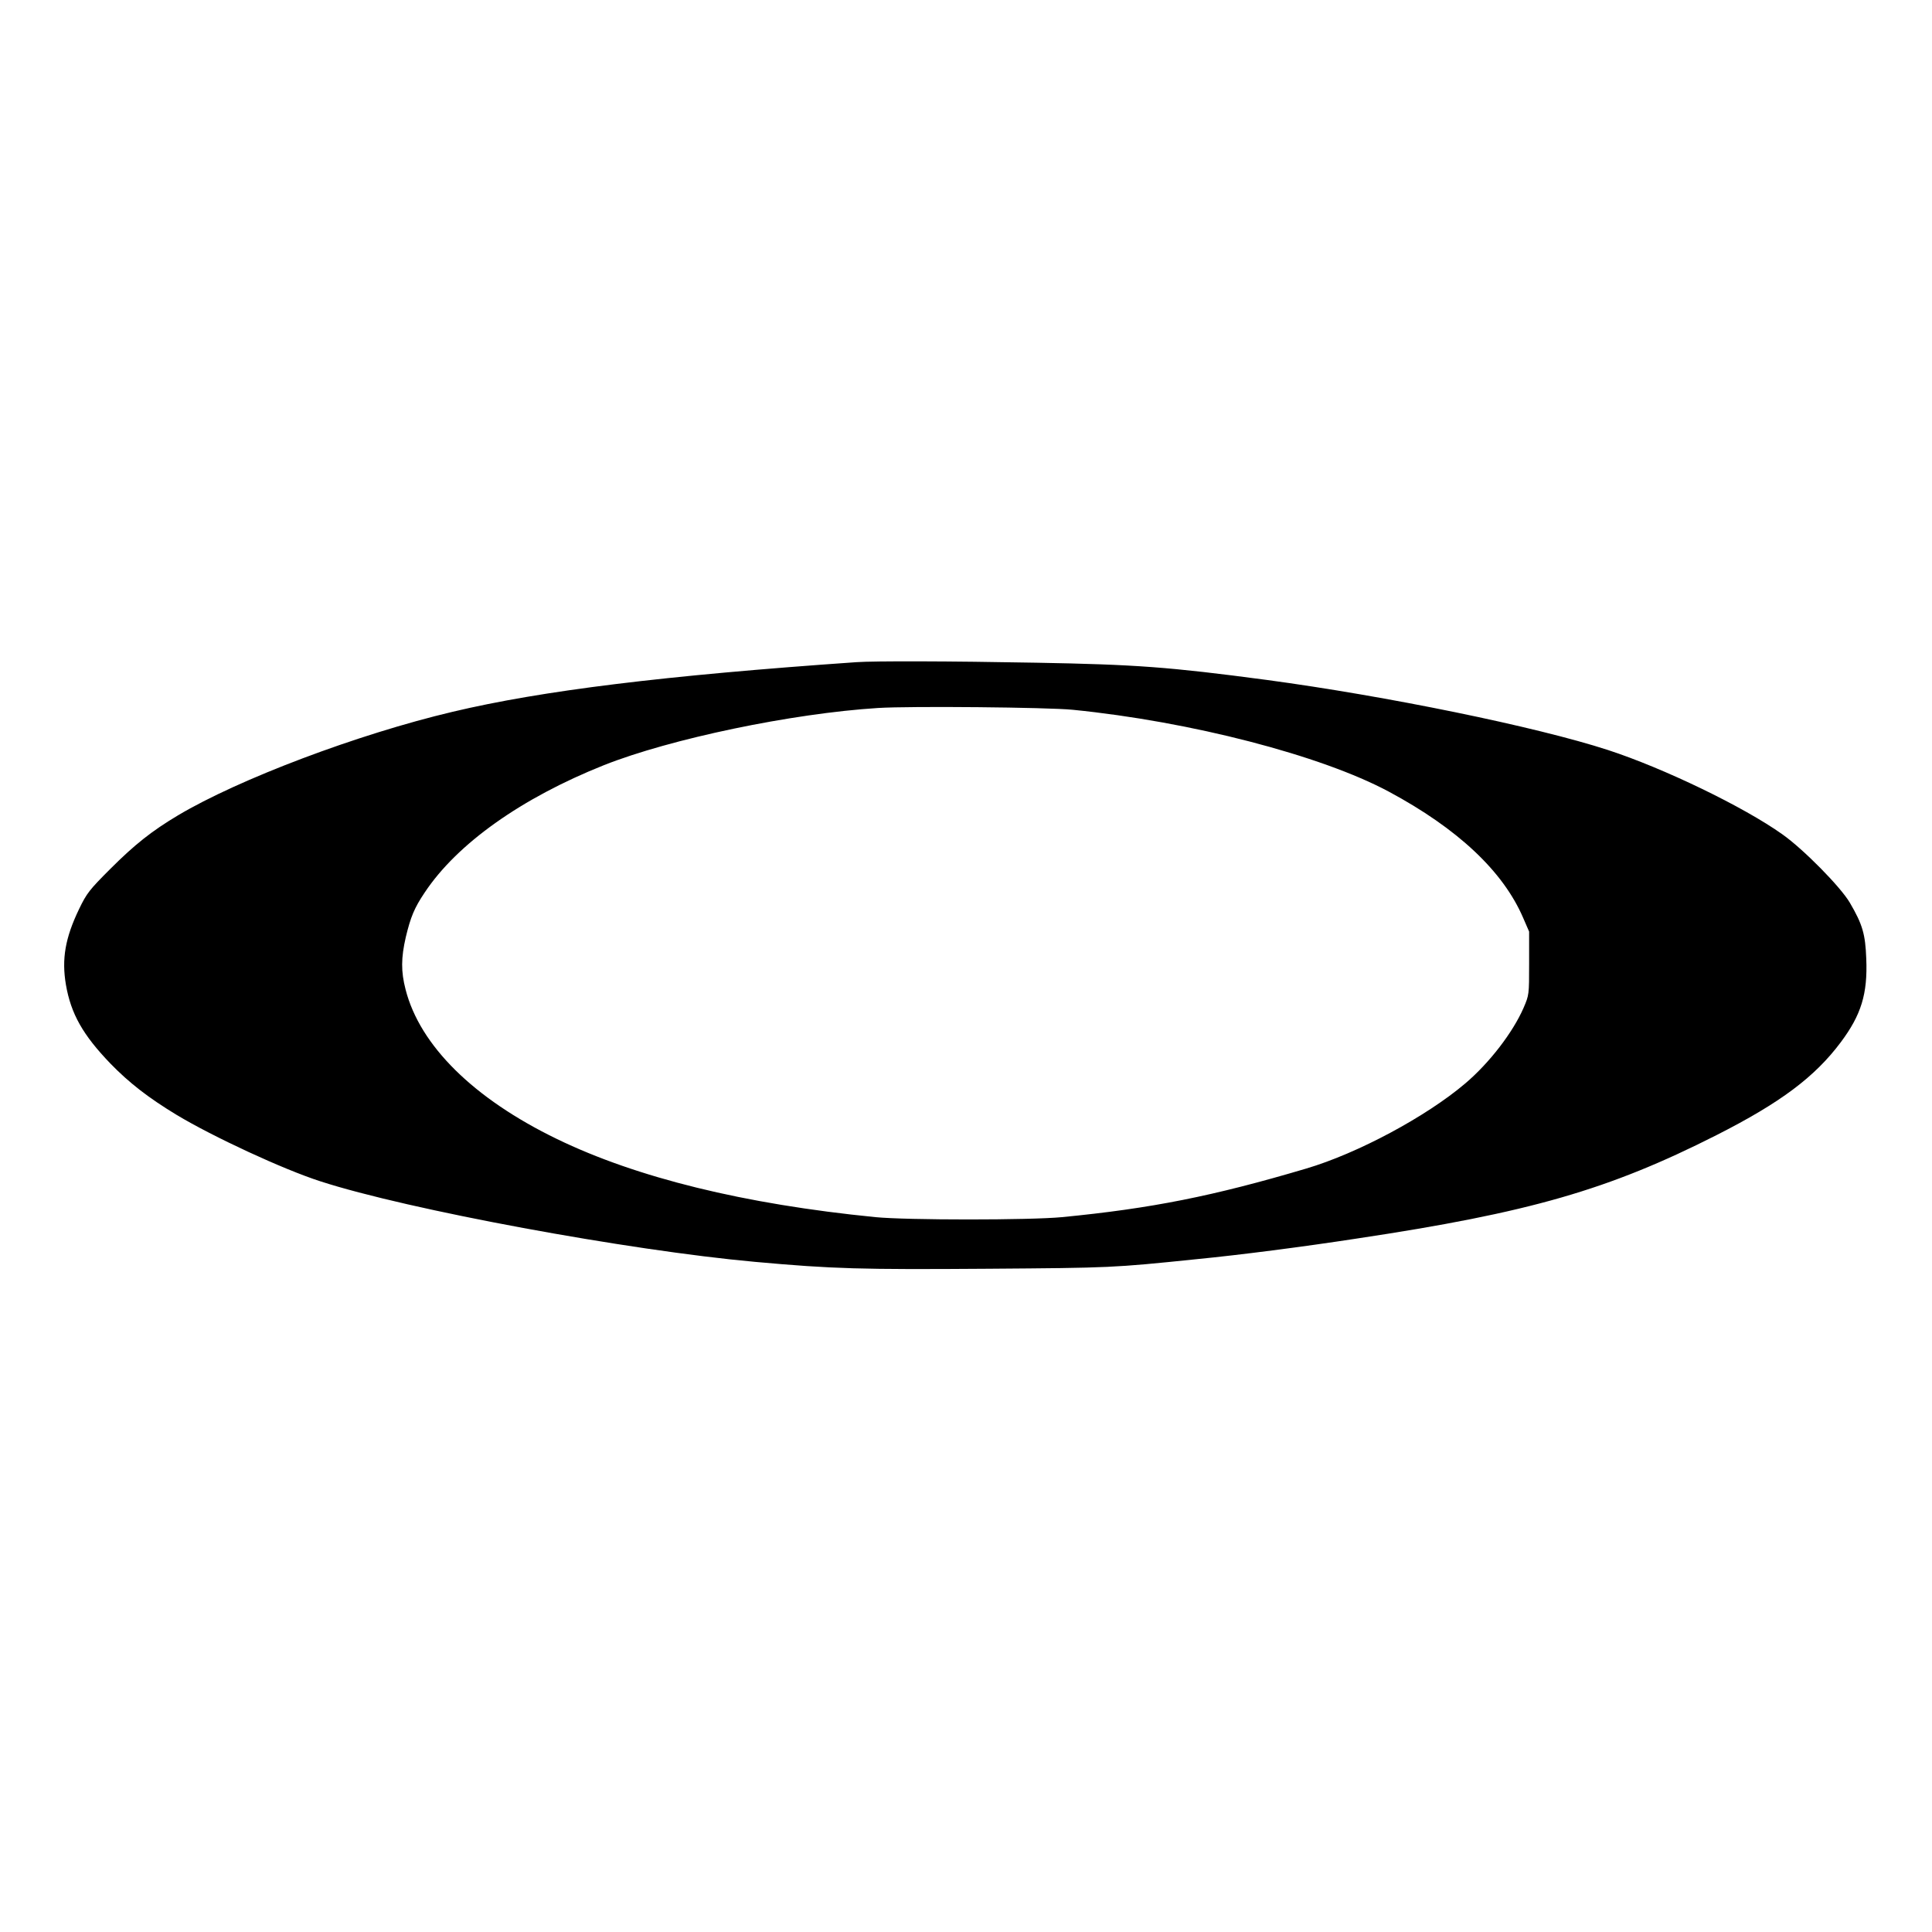 <?xml version="1.0" encoding="UTF-8" standalone="yes"?>
<svg version="1.0" xmlns="http://www.w3.org/2000/svg" width="800pt" height="800pt" viewBox="0 0 1067 1067" preserveAspectRatio="xMidYMid meet">
  <g transform="translate(0,1067) scale(0.1,-0.1)" fill="#000000" stroke="none">
    <path d="M4730 7013 c-1064 -74 -1737 -157 -2230 -274 -525 -124 -1181 -372
-1517 -572 -144 -86 -238 -160 -374 -296 -115 -115 -130 -134 -172 -221 -77
-160 -97 -276 -73 -418 28 -162 94 -278 246 -436 104 -107 210 -189 365 -283
203 -122 589 -301 794 -367 483 -157 1703 -382 2401 -445 430 -39 588 -43
1286 -38 681 5 688 5 1154 53 236 23 586 68 885 114 952 143 1389 269 1985
571 353 179 543 321 687 514 112 150 148 266 140 460 -5 135 -20 189 -91 310
-51 87 -256 295 -372 377 -215 153 -657 366 -964 466 -397 129 -1223 298
-1885 387 -541 72 -724 85 -1270 95 -479 9 -899 10 -995 3z m1195 -263 c650
-65 1370 -251 1745 -452 380 -204 631 -439 742 -697 l33 -76 0 -175 c0 -174 0
-175 -31 -247 -59 -135 -188 -303 -321 -416 -215 -183 -595 -387 -880 -471
-513 -152 -854 -220 -1348 -268 -175 -17 -857 -17 -1030 0 -726 72 -1319 218
-1760 432 -460 223 -756 516 -835 825 -26 100 -25 175 1 289 27 112 47 161
104 246 179 270 534 522 990 704 368 146 1038 286 1515 316 177 11 934 4 1075
-10z"/>
  </g>
</svg>